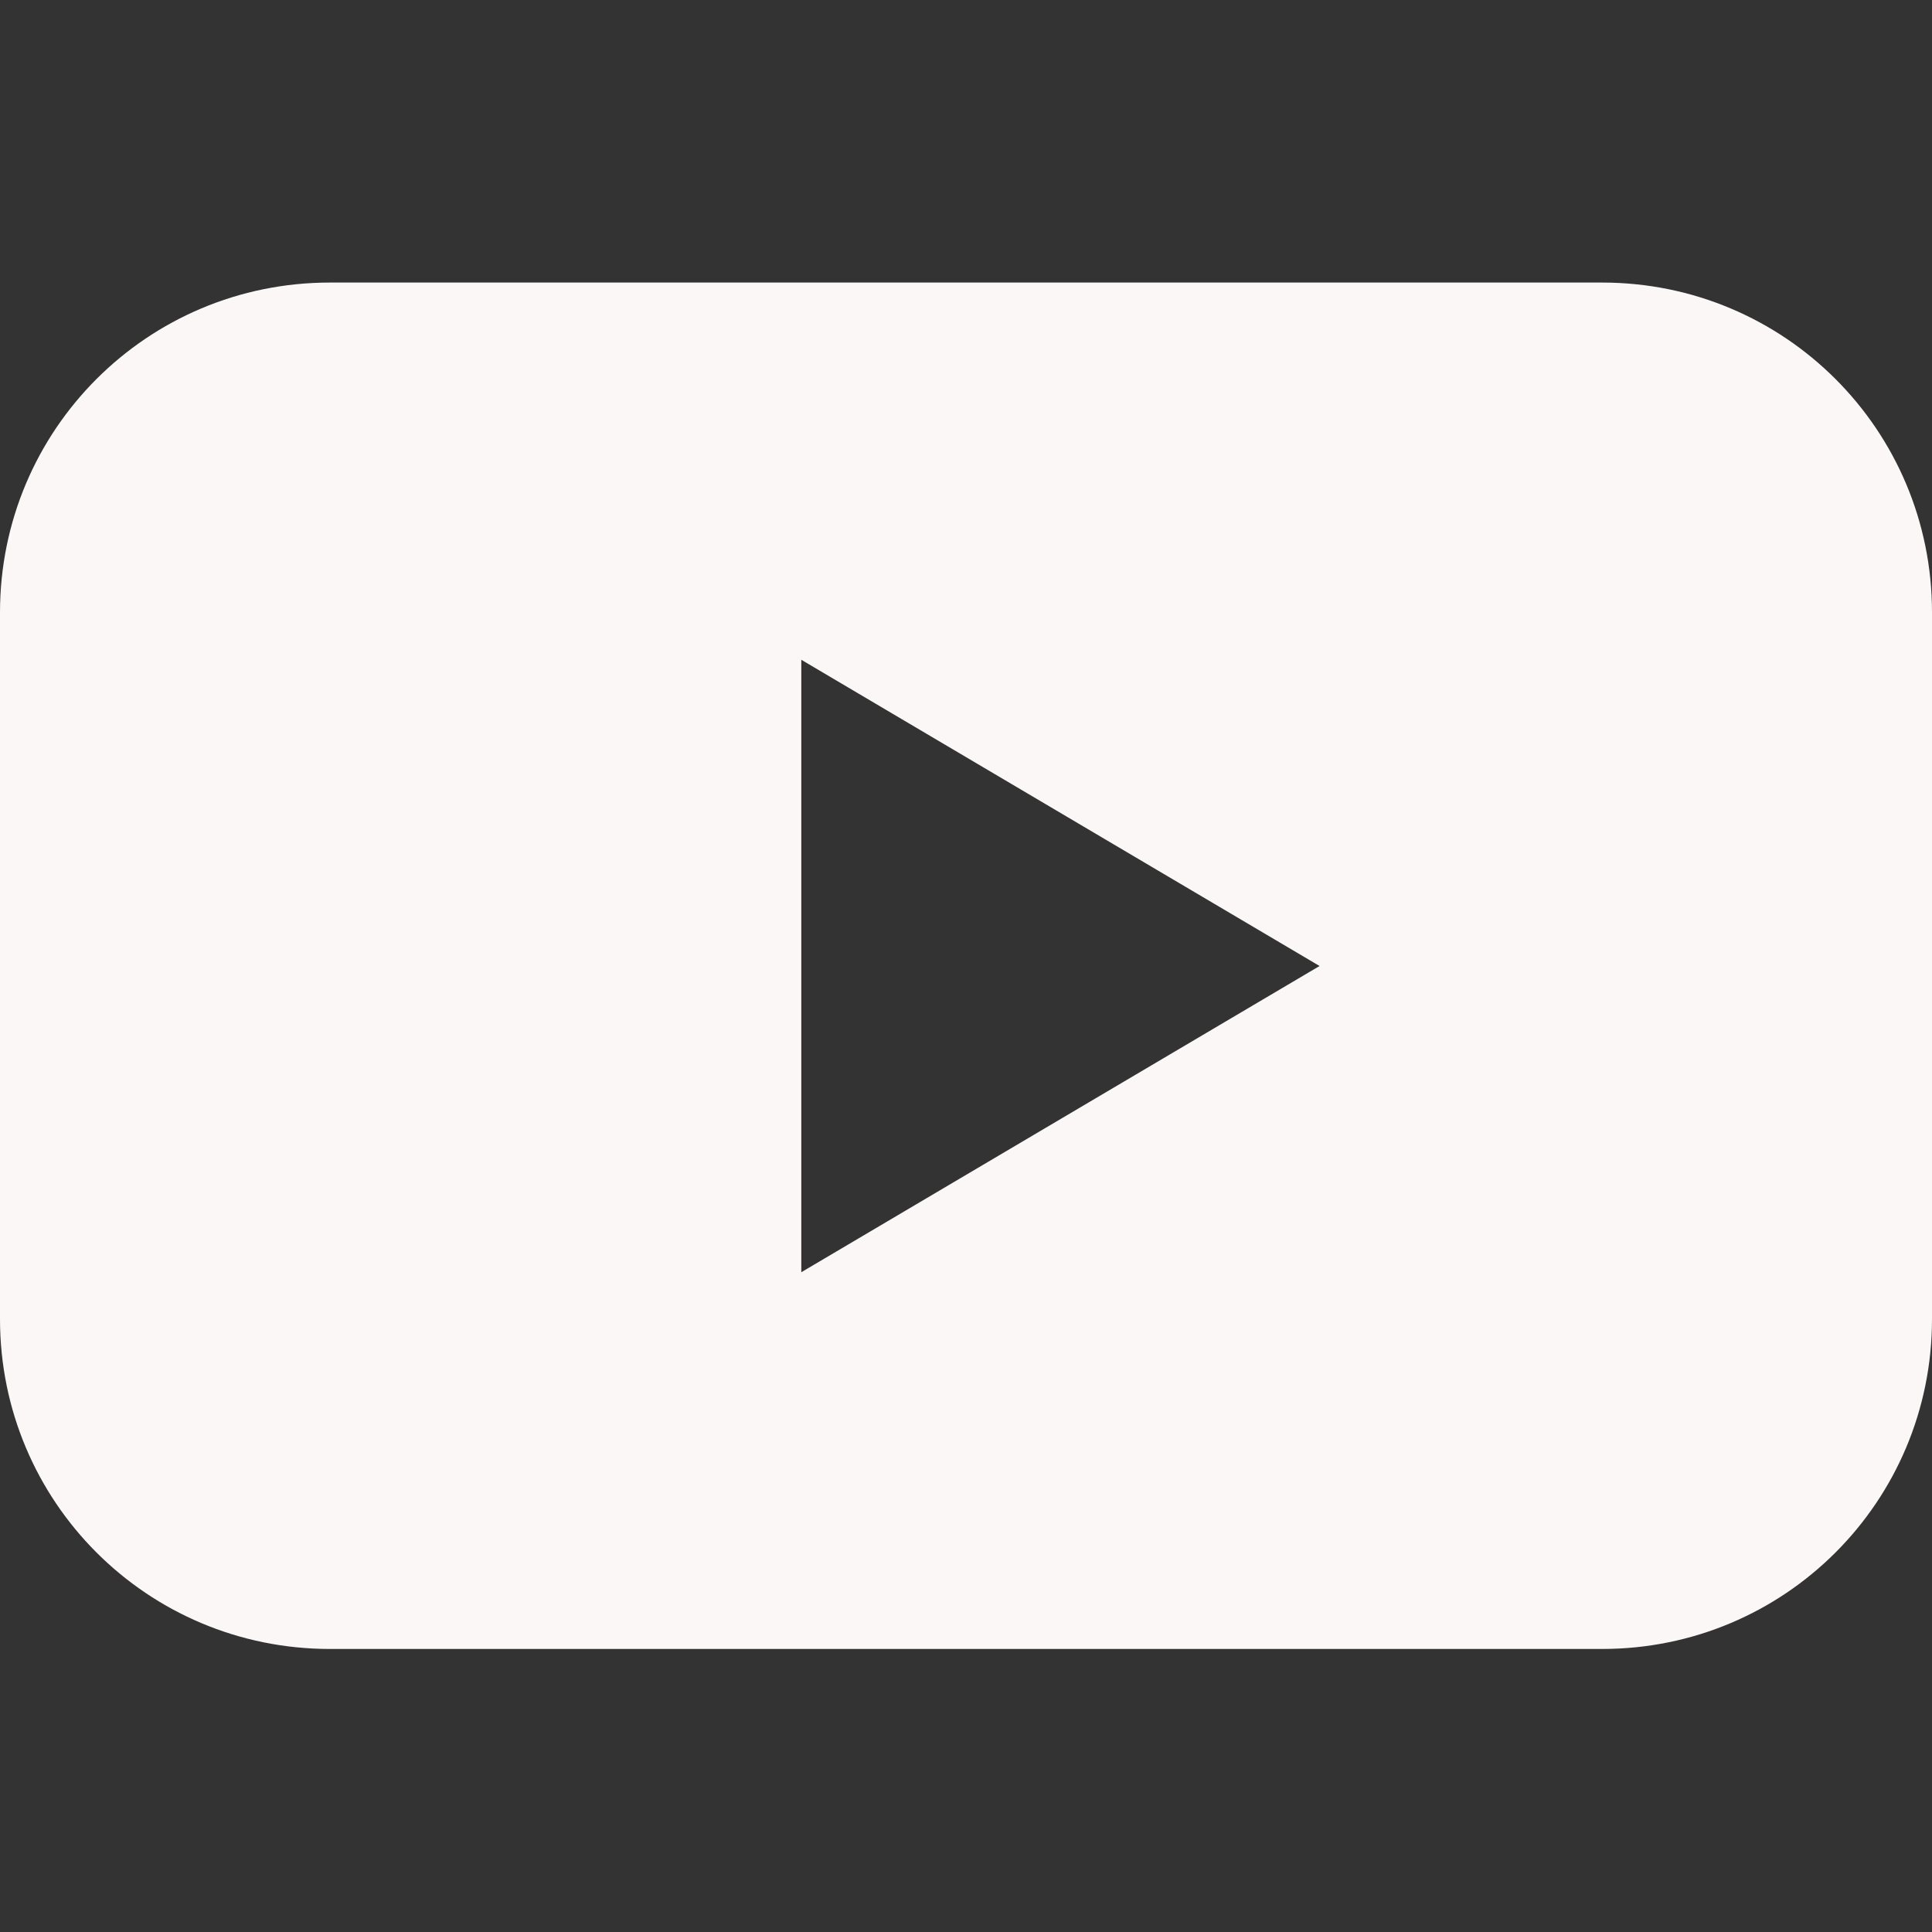<?xml version="1.0" encoding="utf-8"?>
<!-- Generator: Adobe Illustrator 26.5.0, SVG Export Plug-In . SVG Version: 6.00 Build 0)  -->
<svg version="1.1" id="Layer_1" xmlns="http://www.w3.org/2000/svg" xmlns:xlink="http://www.w3.org/1999/xlink" x="0px" y="0px"
	 width="400px" height="400px" viewBox="0 0 400 400" style="enable-background:new 0 0 400 400;" xml:space="preserve">
<rect x="0" y="0" width="400" height="400" fill="#333333" stroke="none"/>
<style type="text/css">
	.st0{fill:#FAF7F6;}
</style>
<path class="st0" d="M68.3,58.5C30.5,58.5,0,89,0,126.8v146.3c0,37.8,30.5,68.3,68.3,68.3h263.4c37.8,0,68.3-30.5,68.3-68.3V126.8
	c0-37.8-30.5-68.3-68.3-68.3L68.3,58.5z M165.9,136.6L273.2,200l-107.3,63.4V136.6z"/>
</svg>

